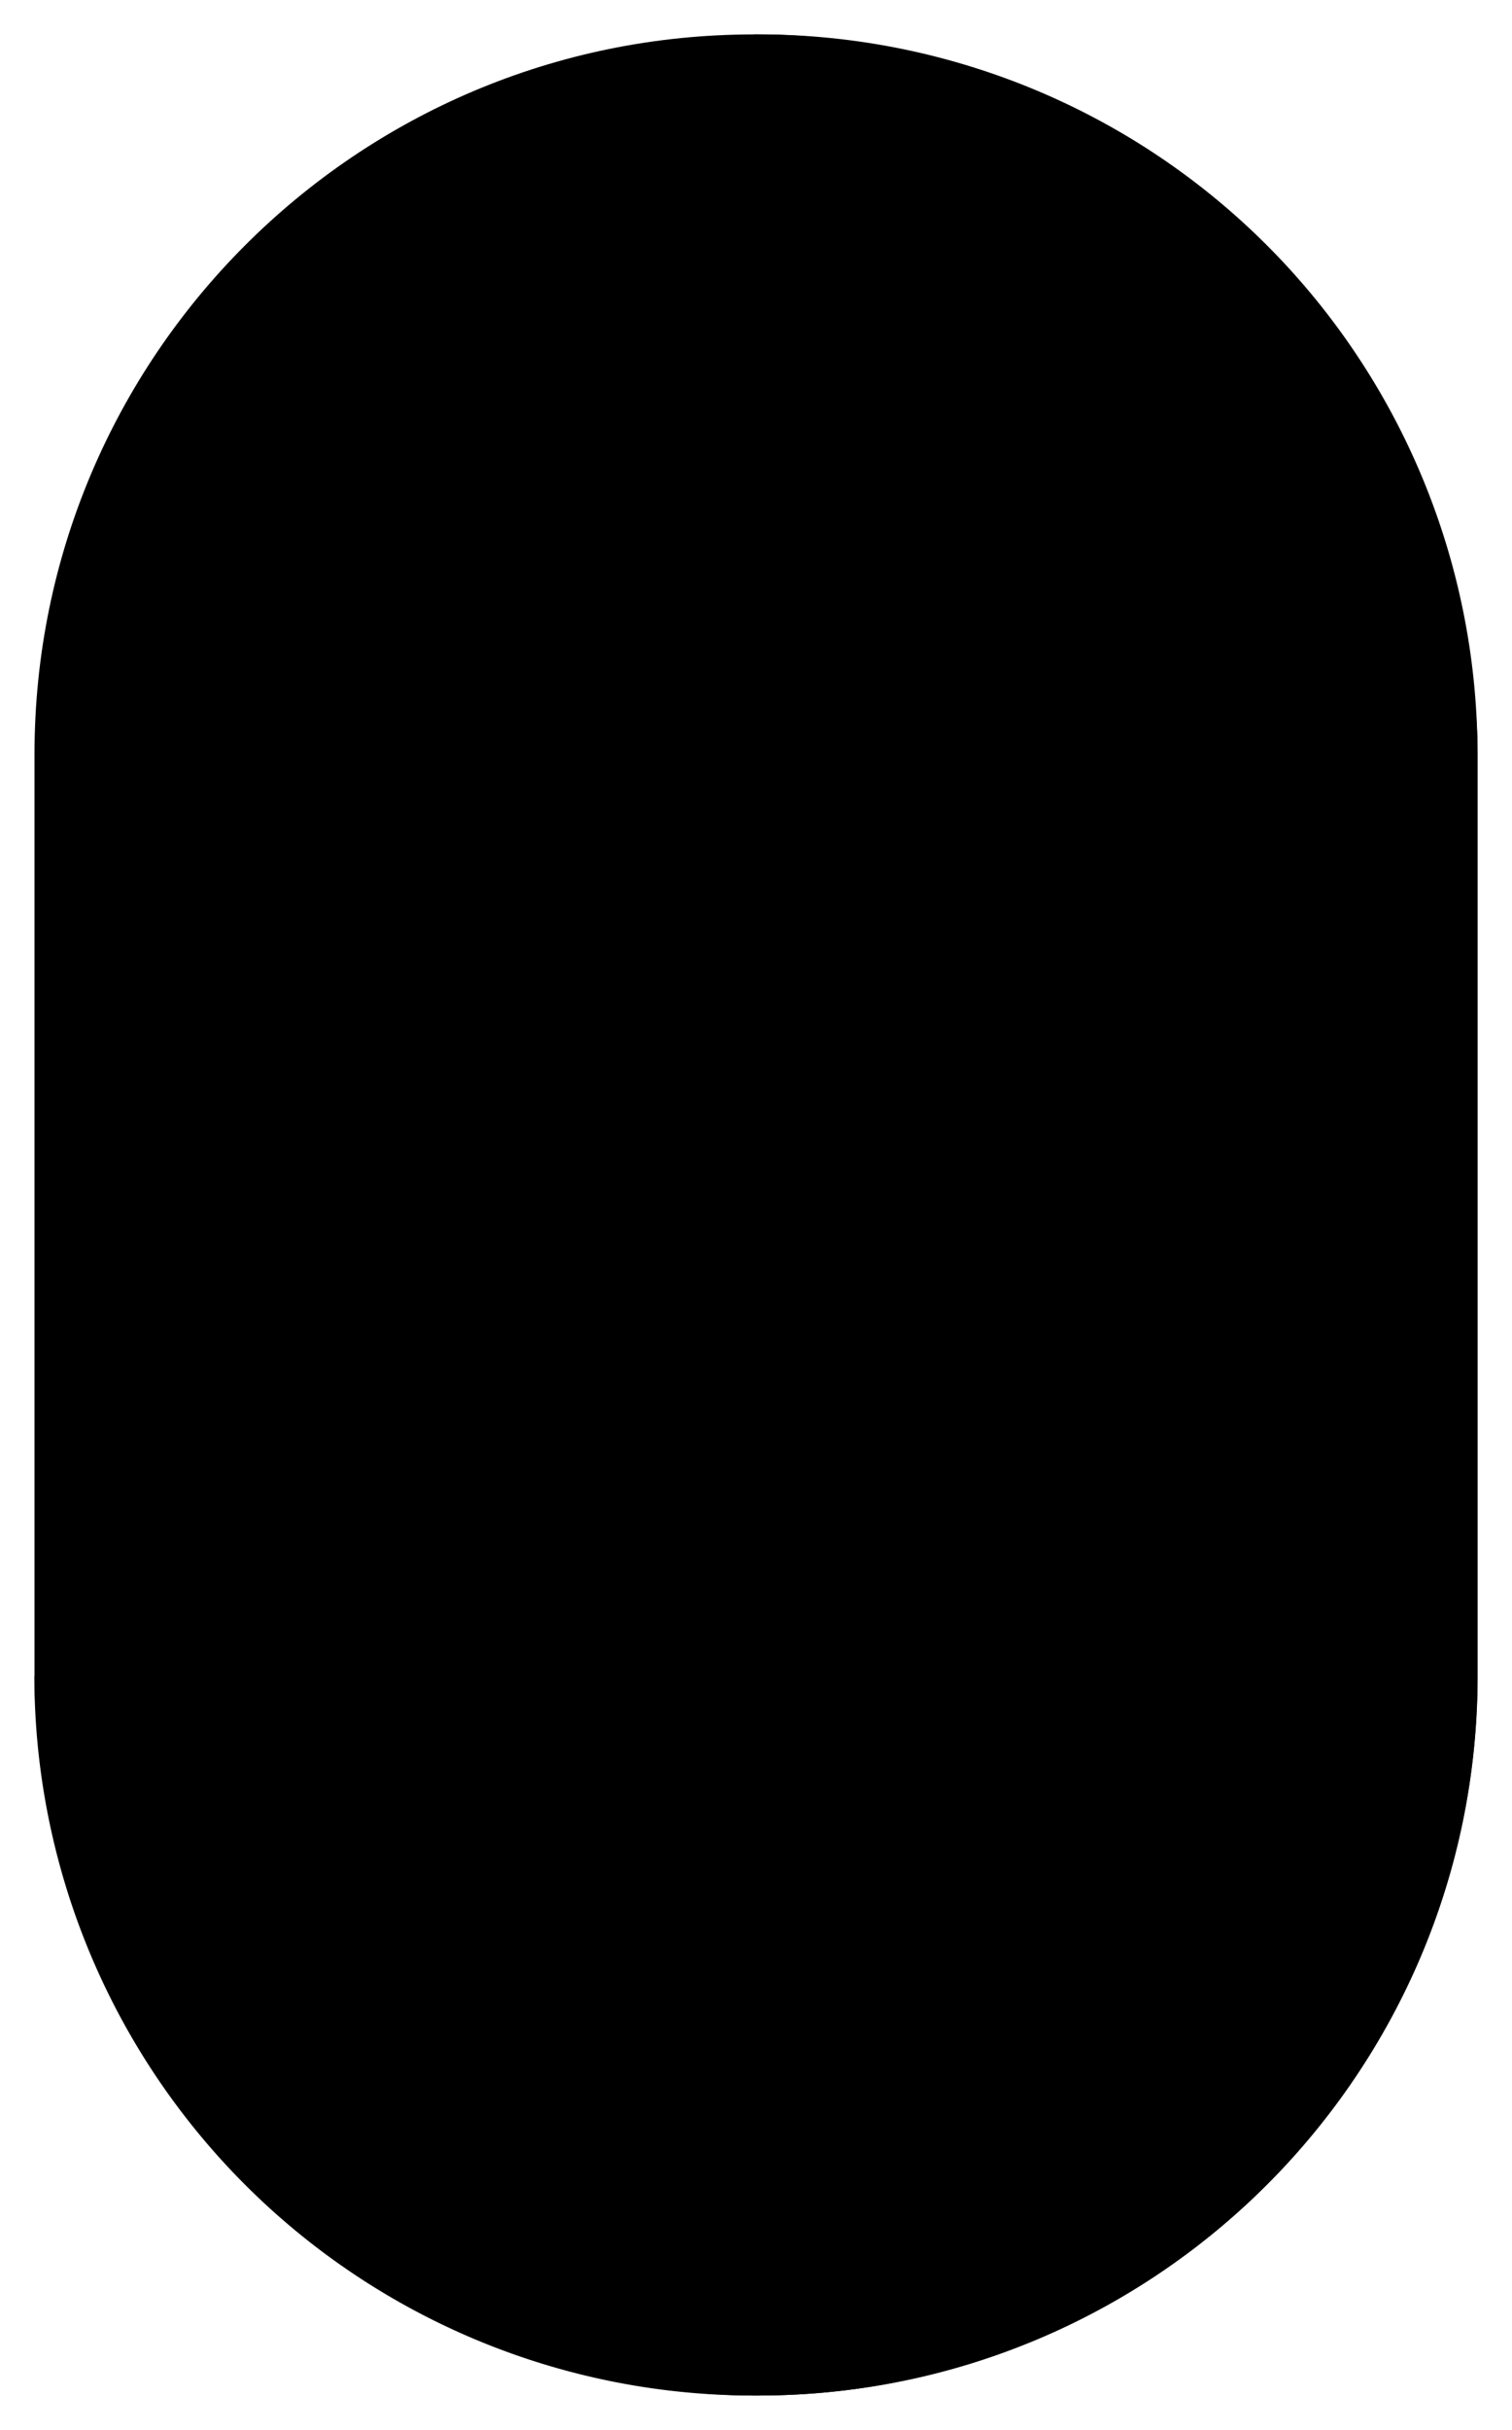 <svg xmlns="http://www.w3.org/2000/svg" viewBox="0 0 330.03 530.01">
    <defs>
        <style>

        </style>
    </defs>
    <title>solidLine</title>
    <g id="Layer_2" data-name="Layer 2">
        <g id="Layer_5" data-name="Layer 5">
            <line class="cls-1" x1="7.5" y1="365.51" x2="7.5" y2="164.51" />
            <line class="cls-1" x1="322.5" y1="164.51" x2="322.5" y2="365.51" />
            <path class="cls-1 leftBottom" d="M165.5,522.51h-1a157,157,0,0,1-157-157" />
            <path class="cls-1 rightBottom" d="M322.5,365.51a157,157,0,0,1-157,157h-1" />
            <path class="cls-1 rightTop" d="M164.5,7.5h1a157,157,0,0,1,157,157" />
            <rect class="cls-2 leftTop" x="7.53" y="7.51" width="315" height="515" rx="157" ry="157" />
        </g>
    </g>
</svg>